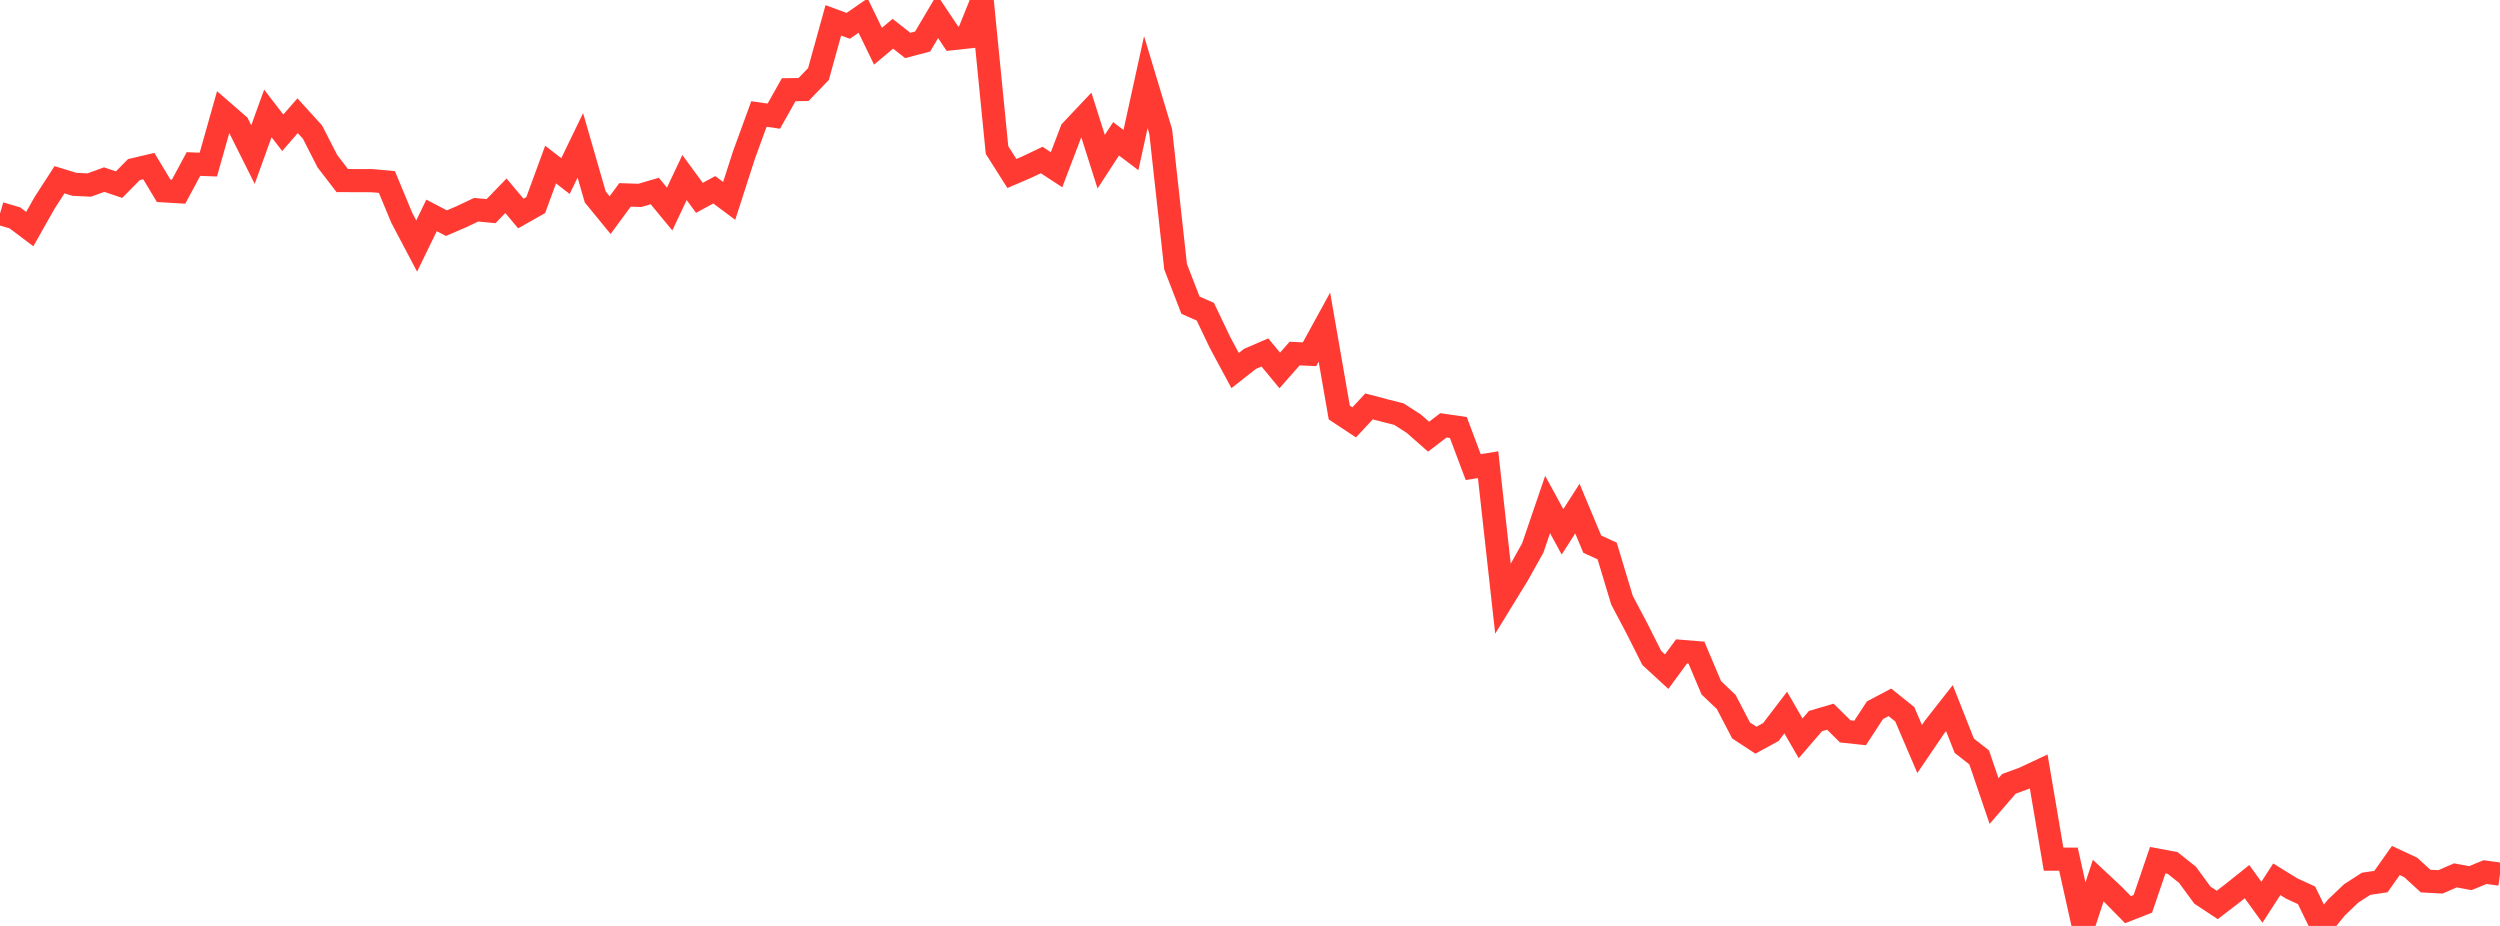 <?xml version="1.0" standalone="no"?>
<!DOCTYPE svg PUBLIC "-//W3C//DTD SVG 1.1//EN" "http://www.w3.org/Graphics/SVG/1.1/DTD/svg11.dtd">

<svg width="135" height="50" viewBox="0 0 135 50" preserveAspectRatio="none" 
  xmlns="http://www.w3.org/2000/svg"
  xmlns:xlink="http://www.w3.org/1999/xlink">


<polyline points="0.0, 11.529 0.804, 11.765 1.607, 12.371 2.411, 10.948 3.214, 9.706 4.018, 9.953 4.821, 9.992 5.625, 9.699 6.429, 9.971 7.232, 9.158 8.036, 8.969 8.839, 10.305 9.643, 10.353 10.446, 8.857 11.25, 8.888 12.054, 6.042 12.857, 6.74 13.661, 8.347 14.464, 6.124 15.268, 7.169 16.071, 6.249 16.875, 7.132 17.679, 8.706 18.482, 9.75 19.286, 9.754 20.089, 9.756 20.893, 9.828 21.696, 11.763 22.5, 13.287 23.304, 11.632 24.107, 12.051 24.911, 11.705 25.714, 11.325 26.518, 11.401 27.321, 10.571 28.125, 11.53 28.929, 11.076 29.732, 8.885 30.536, 9.508 31.339, 7.849 32.143, 10.636 32.946, 11.617 33.75, 10.524 34.554, 10.551 35.357, 10.314 36.161, 11.288 36.964, 9.587 37.768, 10.684 38.571, 10.248 39.375, 10.848 40.179, 8.357 40.982, 6.157 41.786, 6.272 42.589, 4.845 43.393, 4.833 44.196, 3.998 45.0, 1.099 45.804, 1.396 46.607, 0.84 47.411, 2.496 48.214, 1.823 49.018, 2.454 49.821, 2.243 50.625, 0.884 51.429, 2.087 52.232, 2.001 53.036, 0.0 53.839, 8.102 54.643, 9.369 55.446, 9.024 56.25, 8.641 57.054, 9.165 57.857, 7.056 58.661, 6.203 59.464, 8.731 60.268, 7.497 61.071, 8.103 61.875, 4.436 62.679, 7.107 63.482, 14.402 64.286, 16.479 65.089, 16.835 65.893, 18.518 66.696, 20.01 67.5, 19.379 68.304, 19.032 69.107, 20.004 69.911, 19.092 70.714, 19.13 71.518, 17.664 72.321, 22.277 73.125, 22.808 73.929, 21.945 74.732, 22.158 75.536, 22.36 76.339, 22.874 77.143, 23.581 77.946, 22.968 78.75, 23.084 79.554, 25.224 80.357, 25.093 81.161, 32.34 81.964, 31.032 82.768, 29.594 83.571, 27.243 84.375, 28.719 85.179, 27.464 85.982, 29.384 86.786, 29.753 87.589, 32.413 88.393, 33.933 89.196, 35.53 90.0, 36.269 90.804, 35.175 91.607, 35.241 92.411, 37.142 93.214, 37.903 94.018, 39.444 94.821, 39.971 95.625, 39.531 96.429, 38.478 97.232, 39.87 98.036, 38.938 98.839, 38.701 99.643, 39.494 100.446, 39.58 101.25, 38.35 102.054, 37.926 102.857, 38.569 103.661, 40.448 104.464, 39.264 105.268, 38.239 106.071, 40.27 106.875, 40.9 107.679, 43.257 108.482, 42.328 109.286, 42.033 110.089, 41.656 110.893, 46.394 111.696, 46.394 112.5, 50.0 113.304, 47.554 114.107, 48.304 114.911, 49.122 115.714, 48.807 116.518, 46.449 117.321, 46.6 118.125, 47.24 118.929, 48.337 119.732, 48.867 120.536, 48.25 121.339, 47.609 122.143, 48.722 122.946, 47.481 123.75, 47.978 124.554, 48.347 125.357, 50 126.161, 49.011 126.964, 48.244 127.768, 47.725 128.571, 47.605 129.375, 46.467 130.179, 46.842 130.982, 47.578 131.786, 47.621 132.589, 47.27 133.393, 47.42 134.196, 47.094 135.0, 47.205" fill="none" stroke="#ff3a33" stroke-width="1.25"/>

</svg>